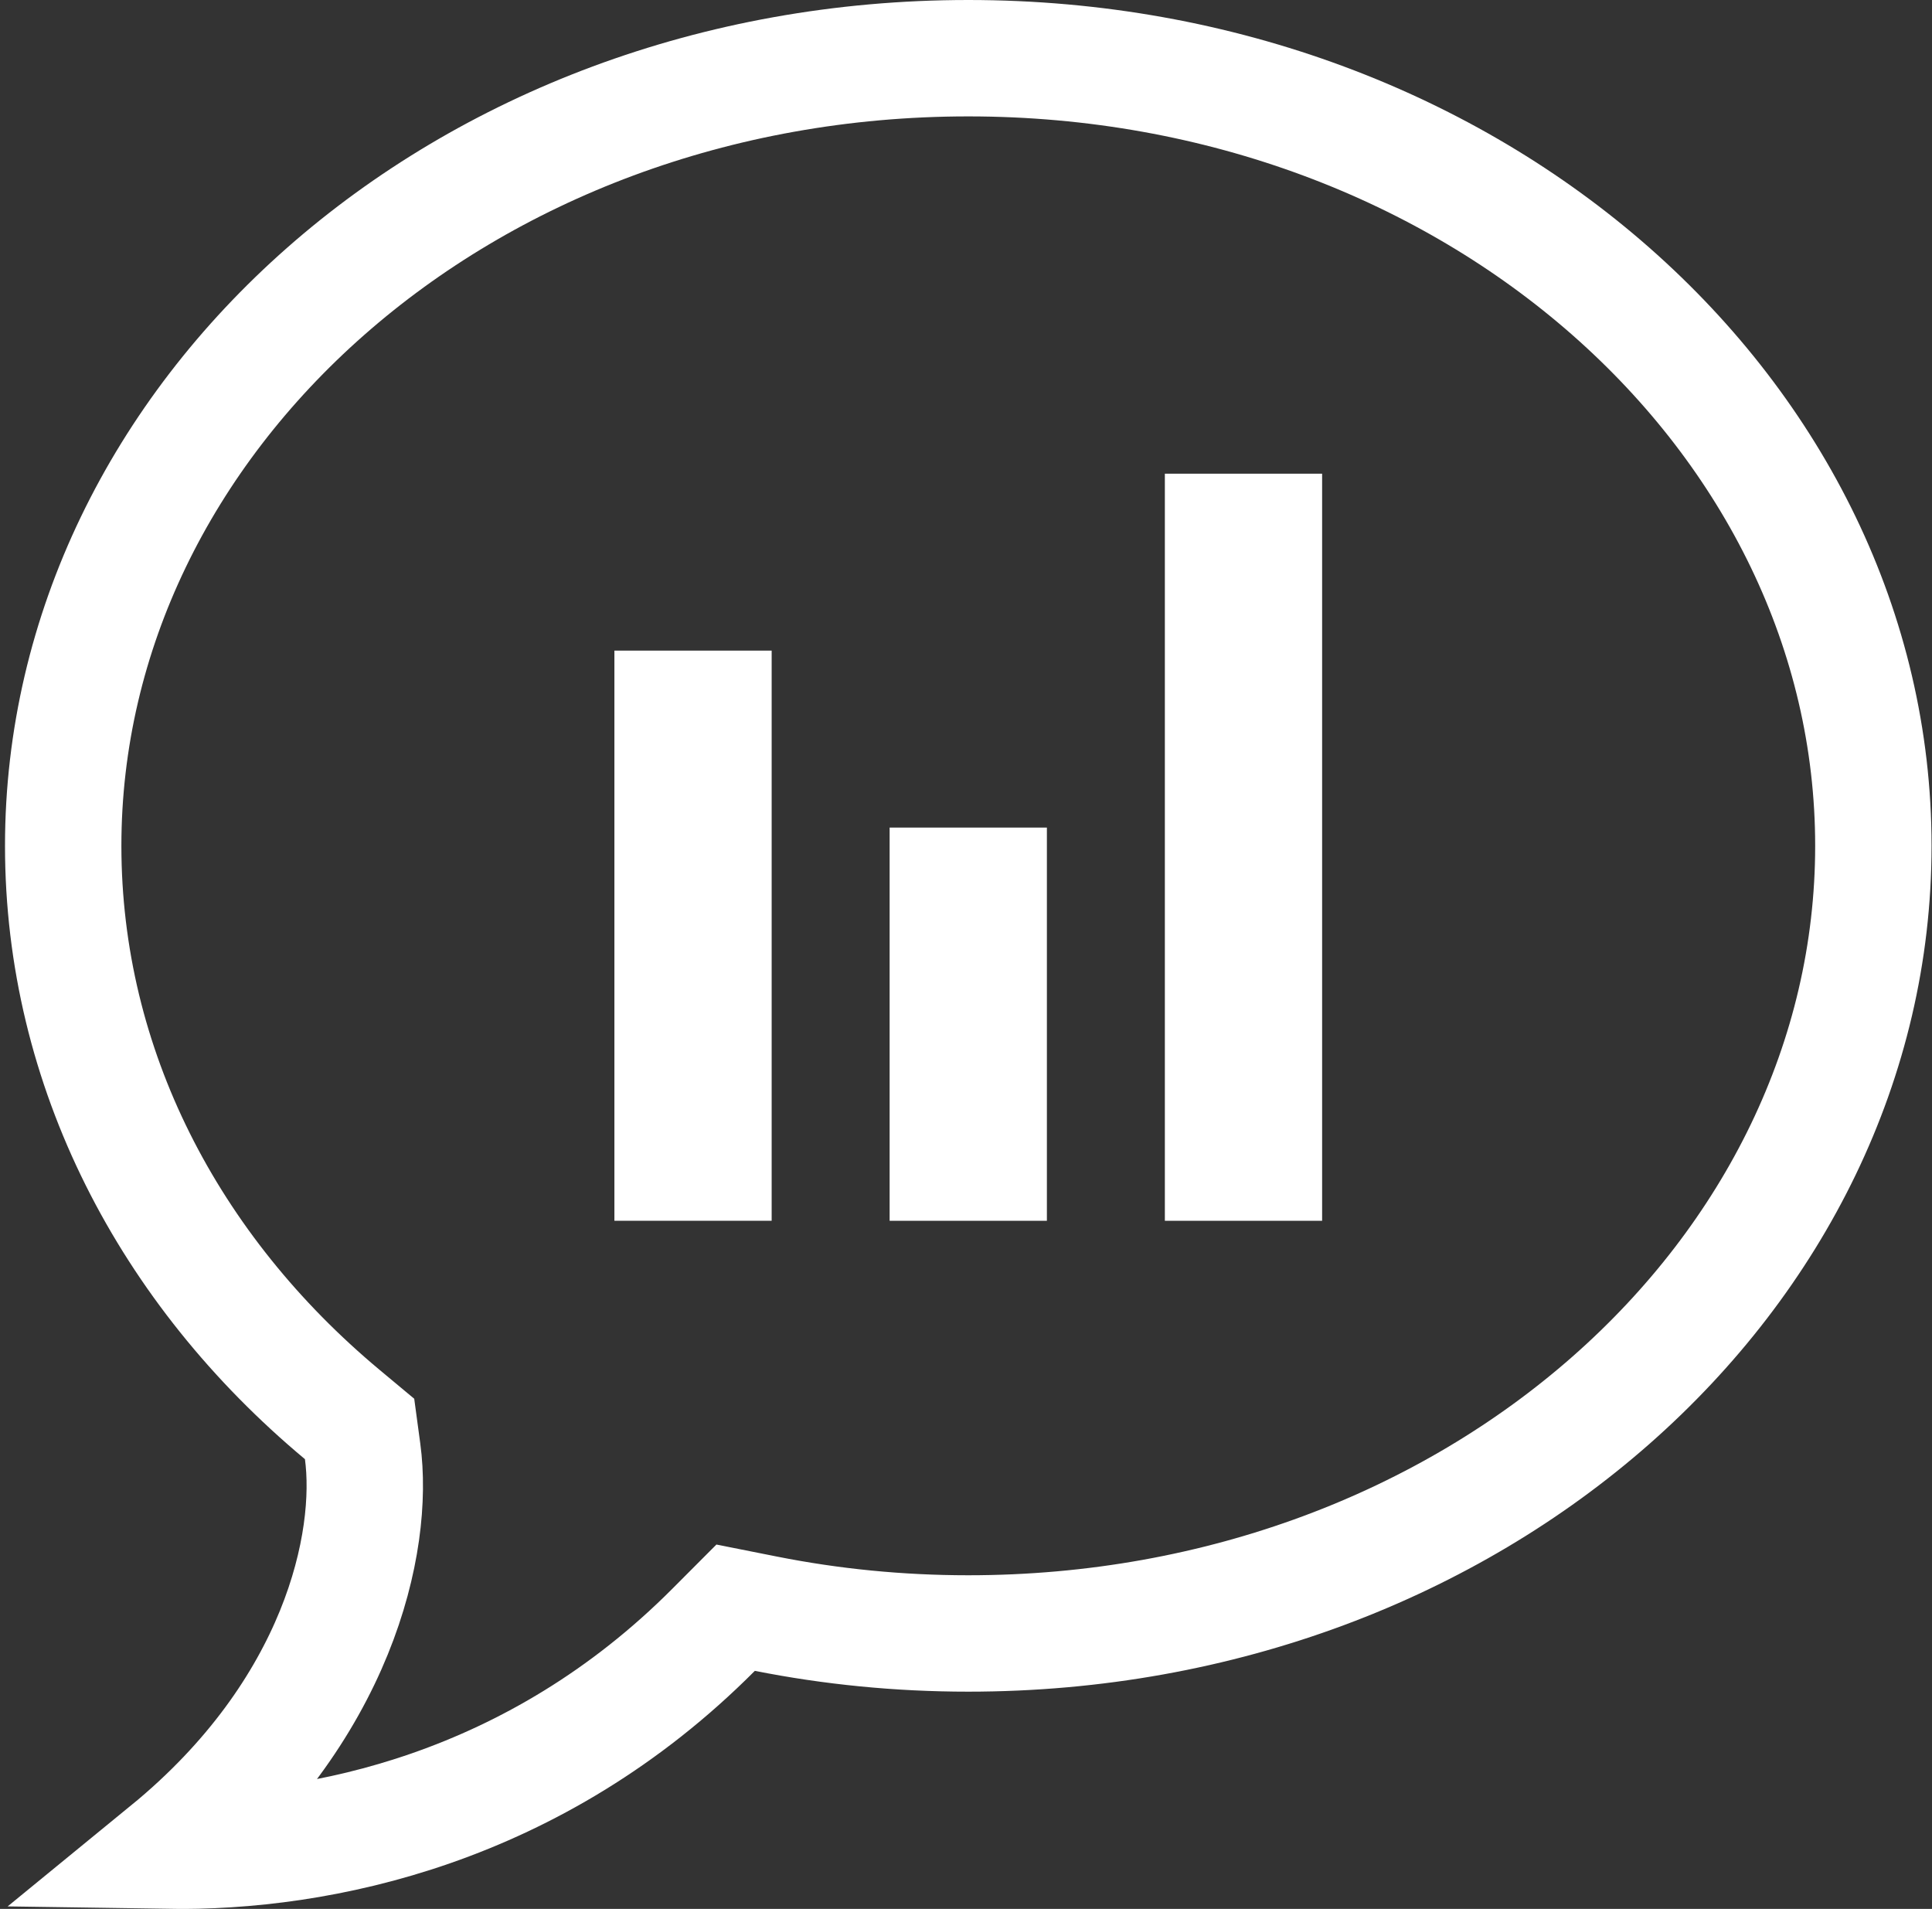 <svg width="83" height="82" viewBox="0 0 83 82" fill="none" xmlns="http://www.w3.org/2000/svg">
<rect x="0" y="0" width="83" height="82" fill="#333333" stroke="none"/>
<path d="M15.578 62.346L15.448 61.383L14.702 60.761C7.26 54.554 2.715 45.872 2.715 36.334C2.715 17.944 19.808 2.5 41.598 2.5C63.388 2.5 80.481 17.944 80.481 36.334C80.481 54.725 63.388 70.168 41.598 70.168C38.611 70.168 35.705 69.875 32.916 69.322L31.603 69.061L30.658 70.009C23.004 77.694 13.781 79.601 7.203 79.499C14.541 73.496 16.107 66.249 15.578 62.346Z" stroke="white" stroke-width="5"/>
<rect x="50.043" y="20.348" width="6.756" height="32.093" fill="white"/>
<rect x="26.395" y="27.948" width="6.756" height="24.492" fill="white"/>
<rect x="38.219" y="35.55" width="6.756" height="16.891" fill="white"/>
</svg>
